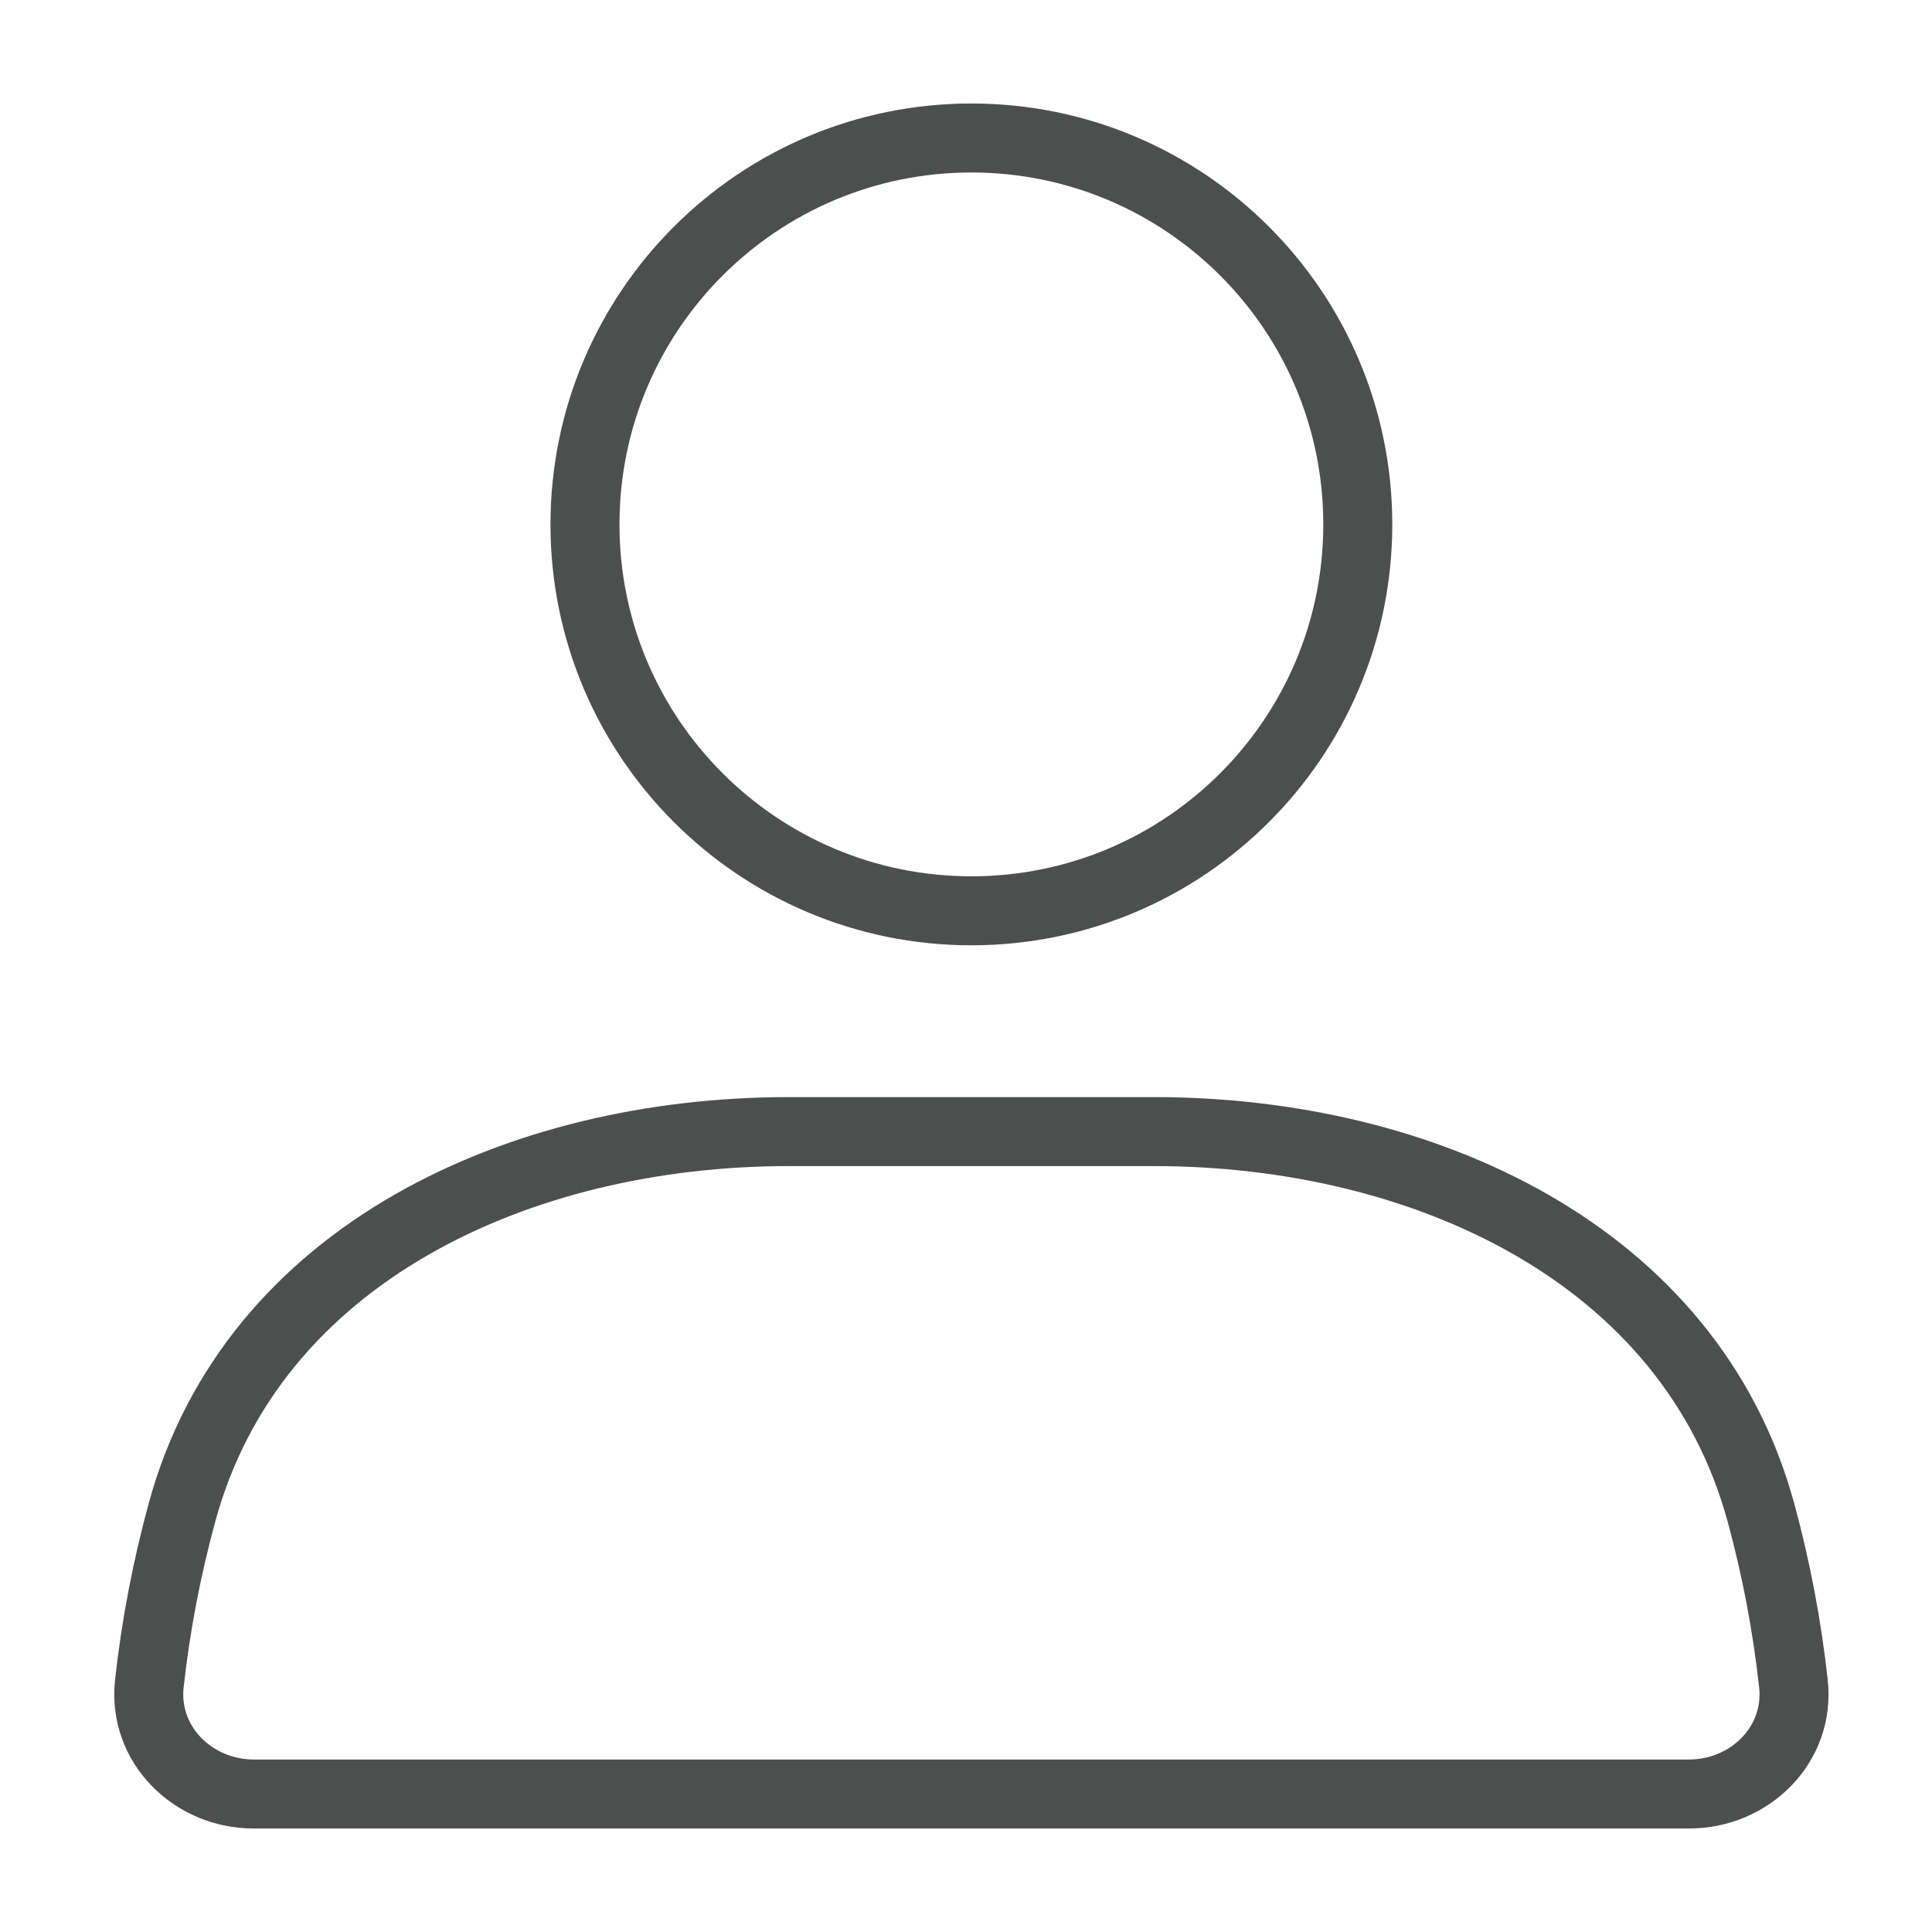 <svg width="14" height="14" viewBox="0 0 14 14" fill="none" xmlns="http://www.w3.org/2000/svg">
<path d="M7.039 6.6C8.586 6.6 9.839 5.346 9.839 3.8C9.839 2.254 8.586 1 7.039 1C5.493 1 4.239 2.254 4.239 3.8C4.239 5.346 5.493 6.6 7.039 6.6Z" stroke="#4D4F4F" stroke-width="0.5" stroke-linecap="round"/>
<path d="M1.319 10.959C1.83 9.083 3.771 8.2 5.715 8.2H8.363C10.307 8.2 12.248 9.083 12.76 10.959C12.871 11.366 12.95 11.781 12.996 12.201C13.044 12.641 12.681 13 12.239 13H1.839C1.397 13 1.035 12.64 1.082 12.202C1.128 11.782 1.208 11.366 1.319 10.959Z" stroke="#4D4F4F" stroke-width="0.5" stroke-linecap="round"/>
</svg>
